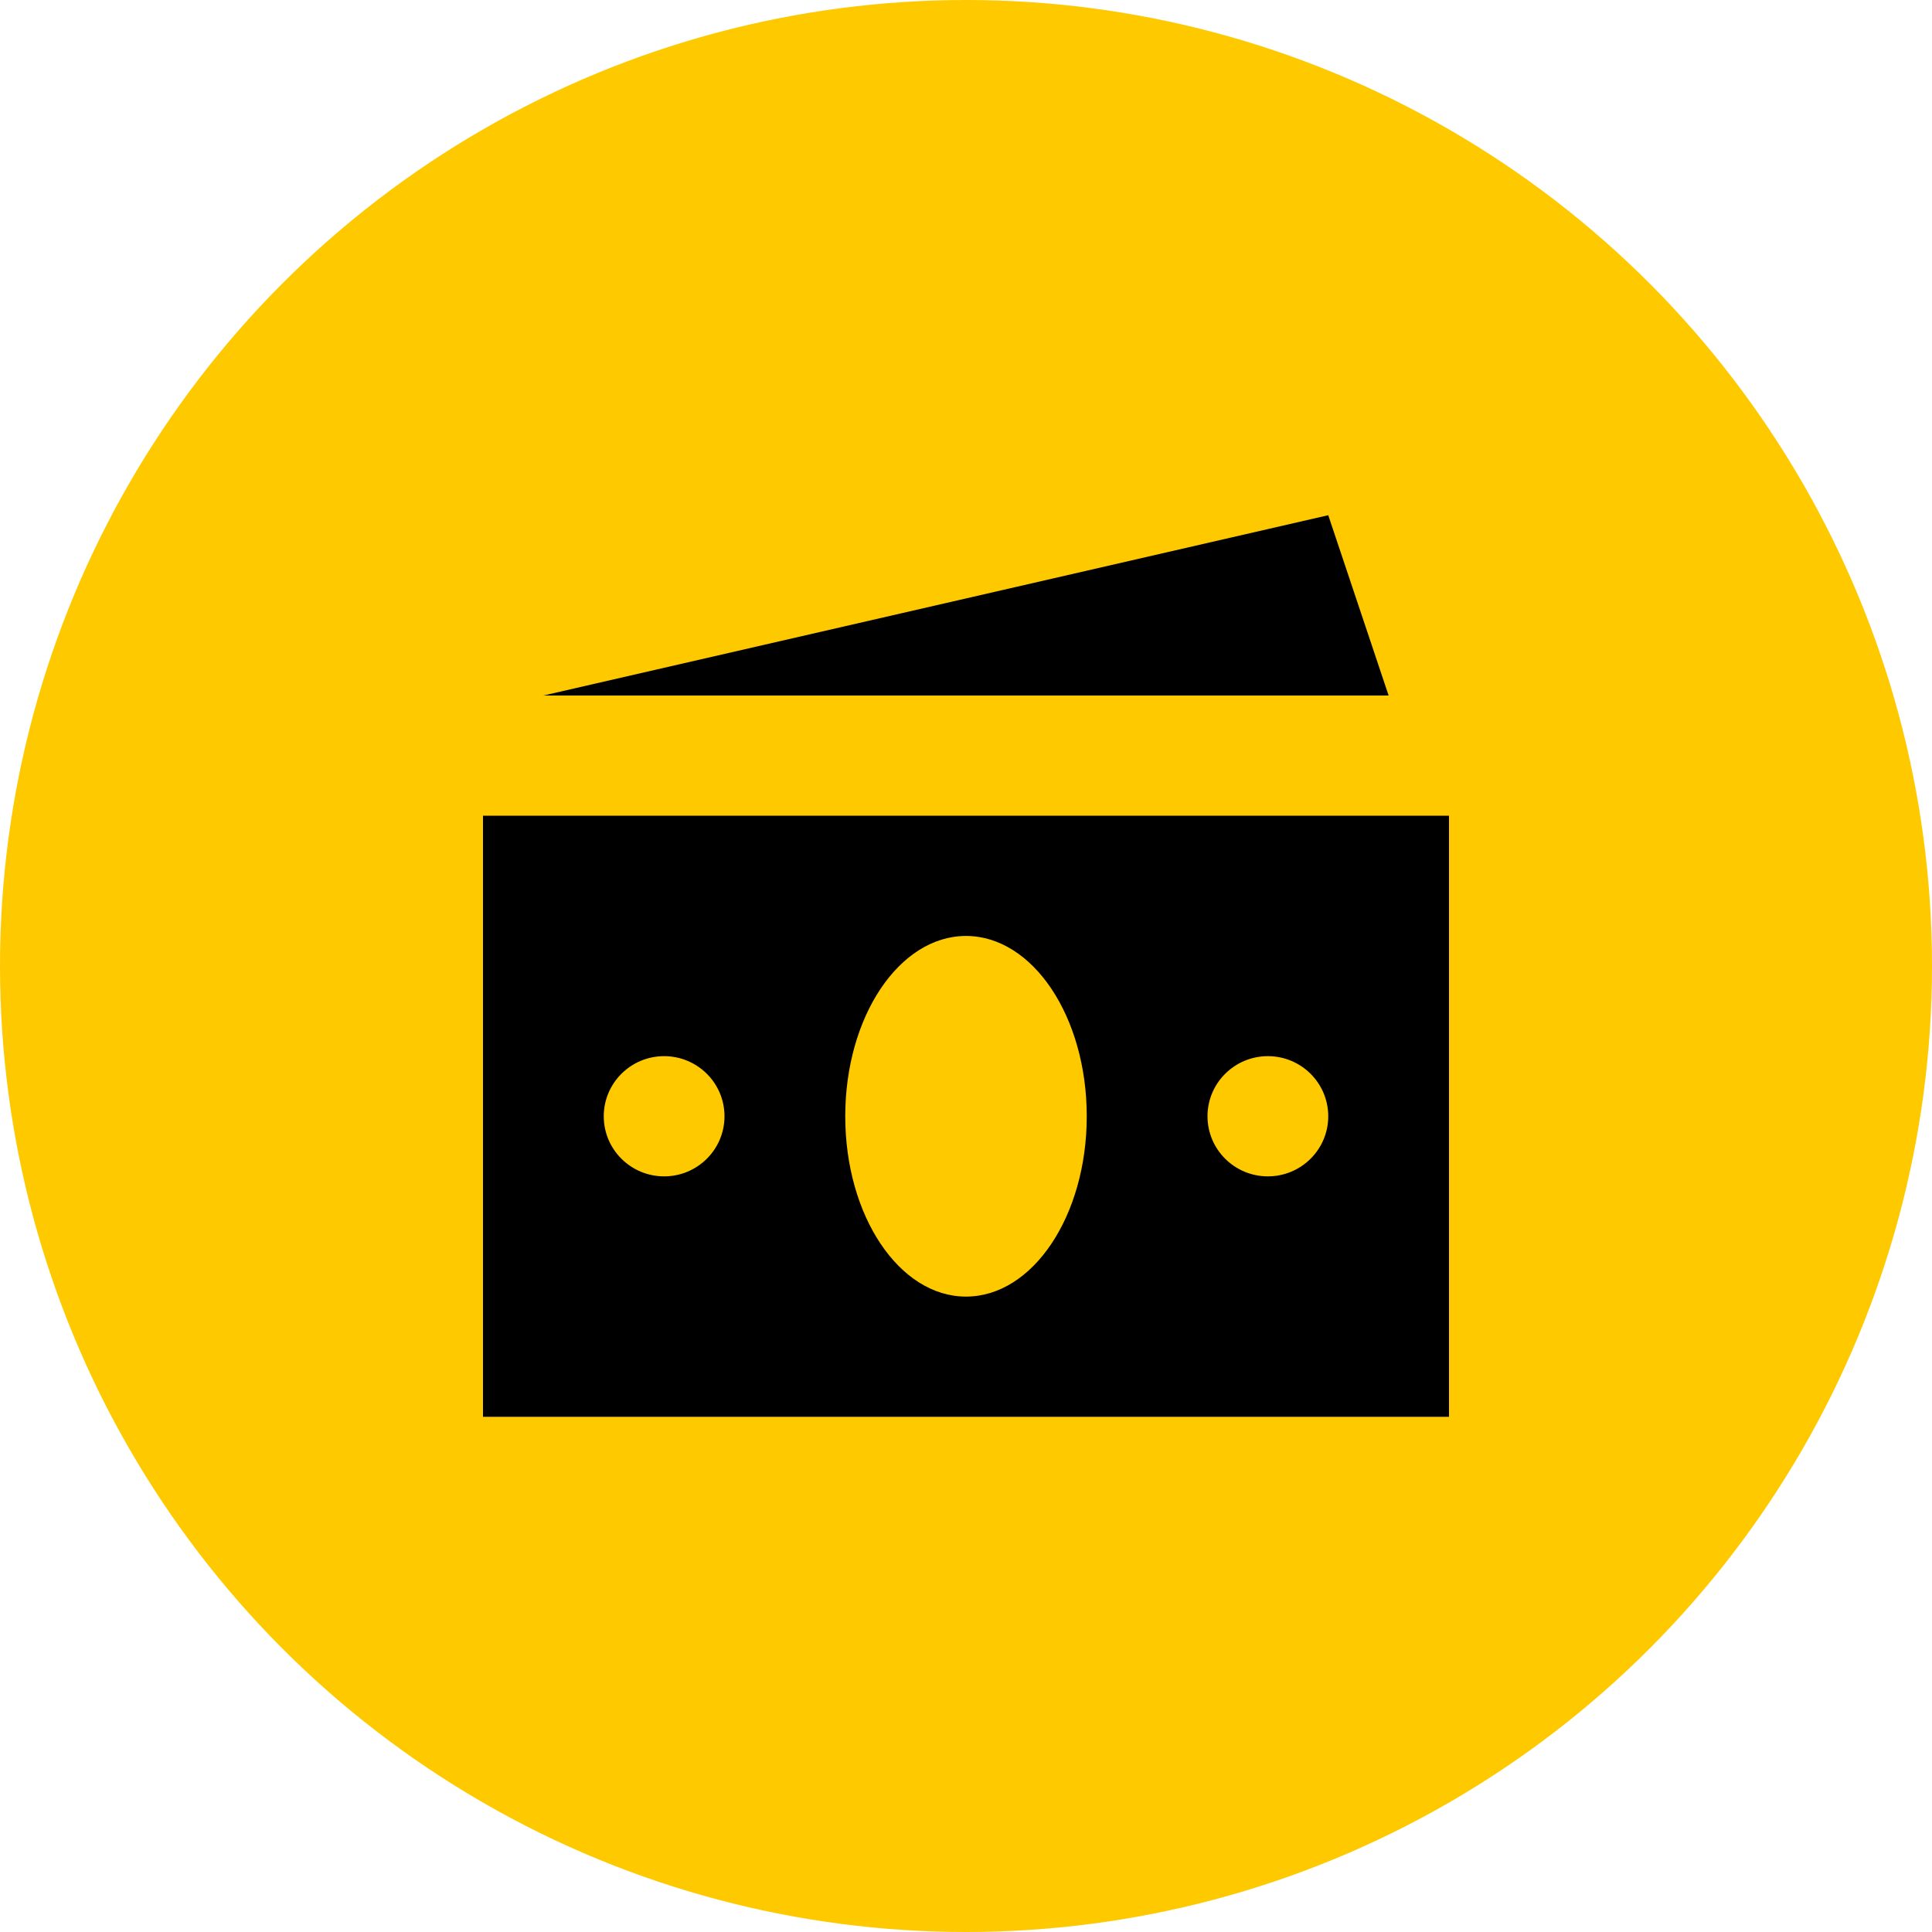 <?xml version="1.0" encoding="UTF-8"?>
<svg width="60px" height="60px" viewBox="0 0 60 60" version="1.1" xmlns="http://www.w3.org/2000/svg" xmlns:xlink="http://www.w3.org/1999/xlink">
    <title>Artboard Copy 8</title>
    <g id="Artboard-Copy-8" stroke="none" stroke-width="1" fill="none" fill-rule="evenodd">
        <circle id="Oval" fill="#FFC900" fill-rule="nonzero" cx="30" cy="30" r="30"></circle>
        <g id="icons8-banknotes" transform="translate(15, 16)" fill="#000000" fill-rule="nonzero">
            <path d="M30,9.333 L0,9.333 L0,28 L30,28 L30,9.333 Z M26.25,18.667 C26.25,19.697 25.41,20.533 24.375,20.533 C23.34,20.533 22.5,19.697 22.5,18.667 C22.5,17.636 23.34,16.8 24.375,16.8 C25.41,16.8 26.25,17.636 26.25,18.667 Z M7.5,18.667 C7.5,19.697 6.66,20.533 5.625,20.533 C4.59,20.533 3.75,19.697 3.75,18.667 C3.75,17.636 4.59,16.8 5.625,16.8 C6.66,16.8 7.5,17.636 7.5,18.667 Z M18.75,18.667 C18.75,21.76 17.072,24.267 15,24.267 C12.928,24.267 11.25,21.76 11.25,18.667 C11.25,15.574 12.928,13.067 15,13.067 C17.072,13.067 18.75,15.574 18.75,18.667 Z M26.25,0 L28.125,5.6 L1.875,5.6 L26.25,0 Z" id="Shape"></path>
        </g>
    </g>
</svg>